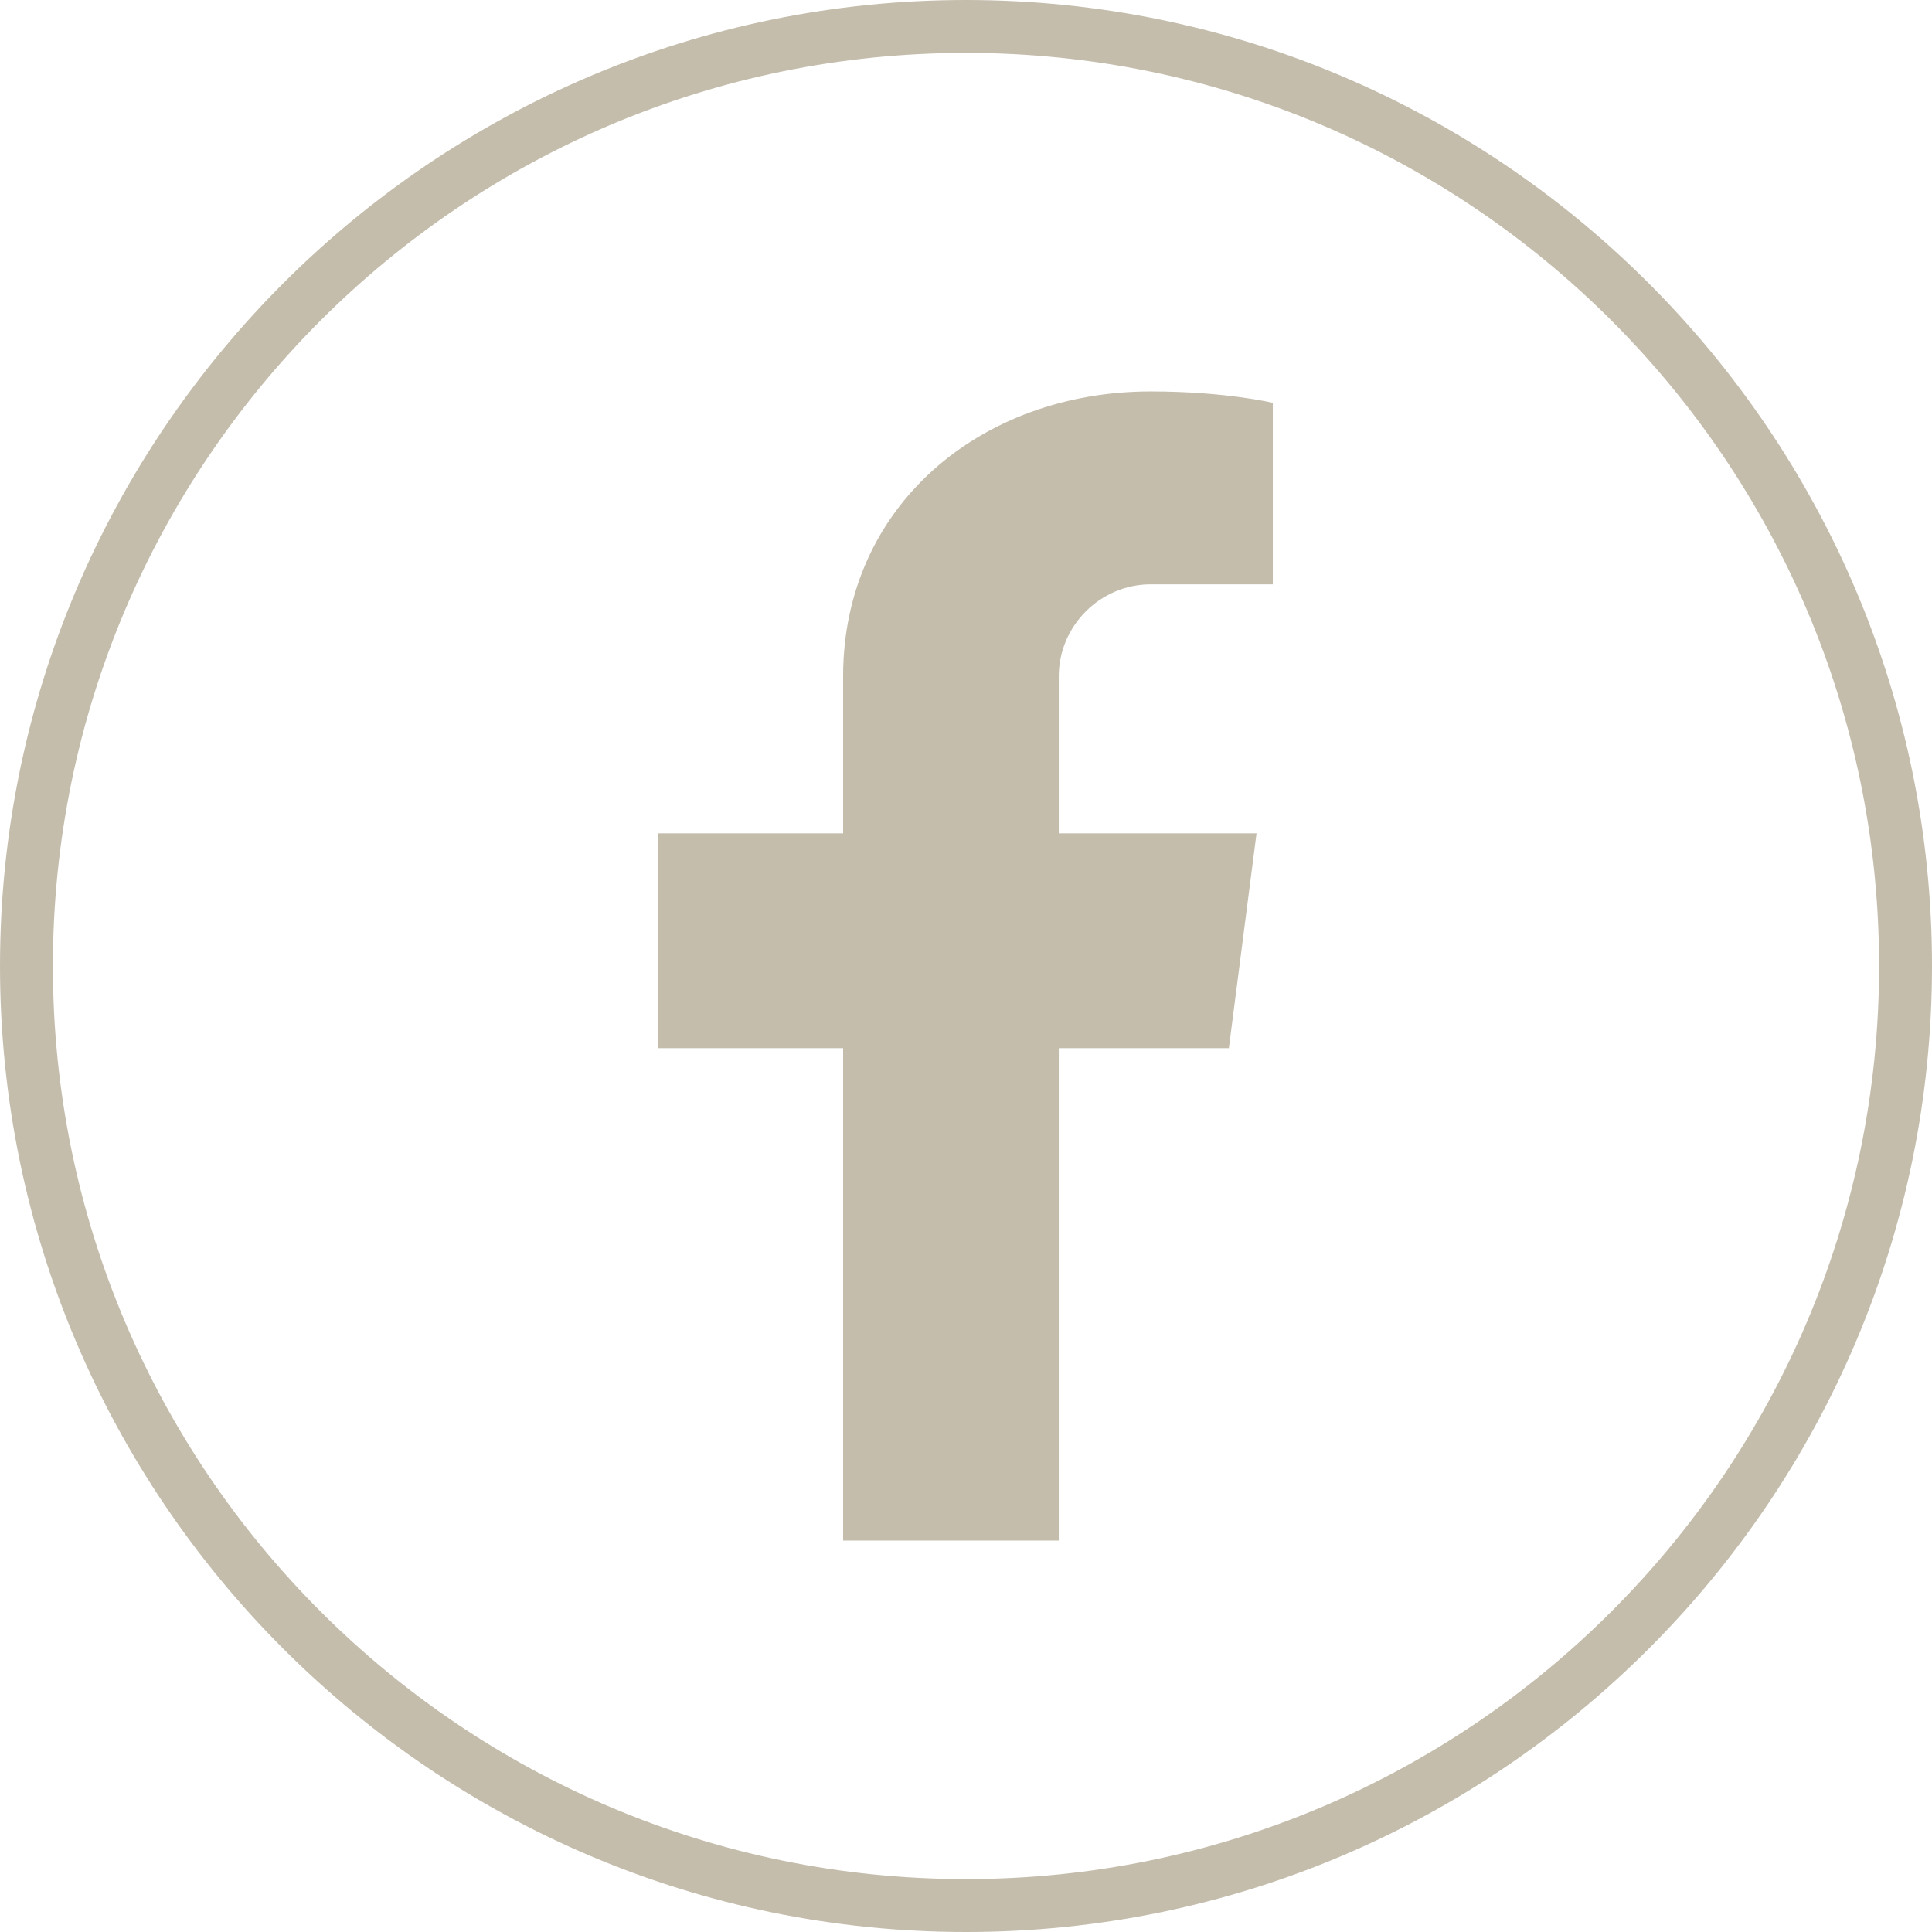 <?xml version="1.0" encoding="UTF-8" standalone="no"?><svg xmlns="http://www.w3.org/2000/svg" xmlns:xlink="http://www.w3.org/1999/xlink" fill="#c4bdac" height="237.4" preserveAspectRatio="xMidYMid meet" version="1" viewBox="0.0 0.0 237.4 237.4" width="237.4" zoomAndPan="magnify"><g id="change1_1"><path d="M130.1,83.1v19.3h24.3l-3.4,26.4h-20.9v60.5h-26.5v-60.5H80.9v-26.4h22.7V83.1c0-20.9,16.9-35,37.8-35c9.2,0,15,1.4,15,1.4 v22.3h-15C135.2,71.8,130.1,76.9,130.1,83.1z"/><path d="M118.7,237.4C53.3,237.4,0,184.2,0,118.7S53.3,0,118.7,0c65.5,0,118.7,53.3,118.7,118.7S184.2,237.4,118.7,237.4z M118.7,6.5C56.8,6.5,6.5,56.8,6.5,118.7s50.3,112.2,112.2,112.2c61.9,0,112.2-50.3,112.2-112.2S180.6,6.5,118.7,6.5z"/></g></svg>